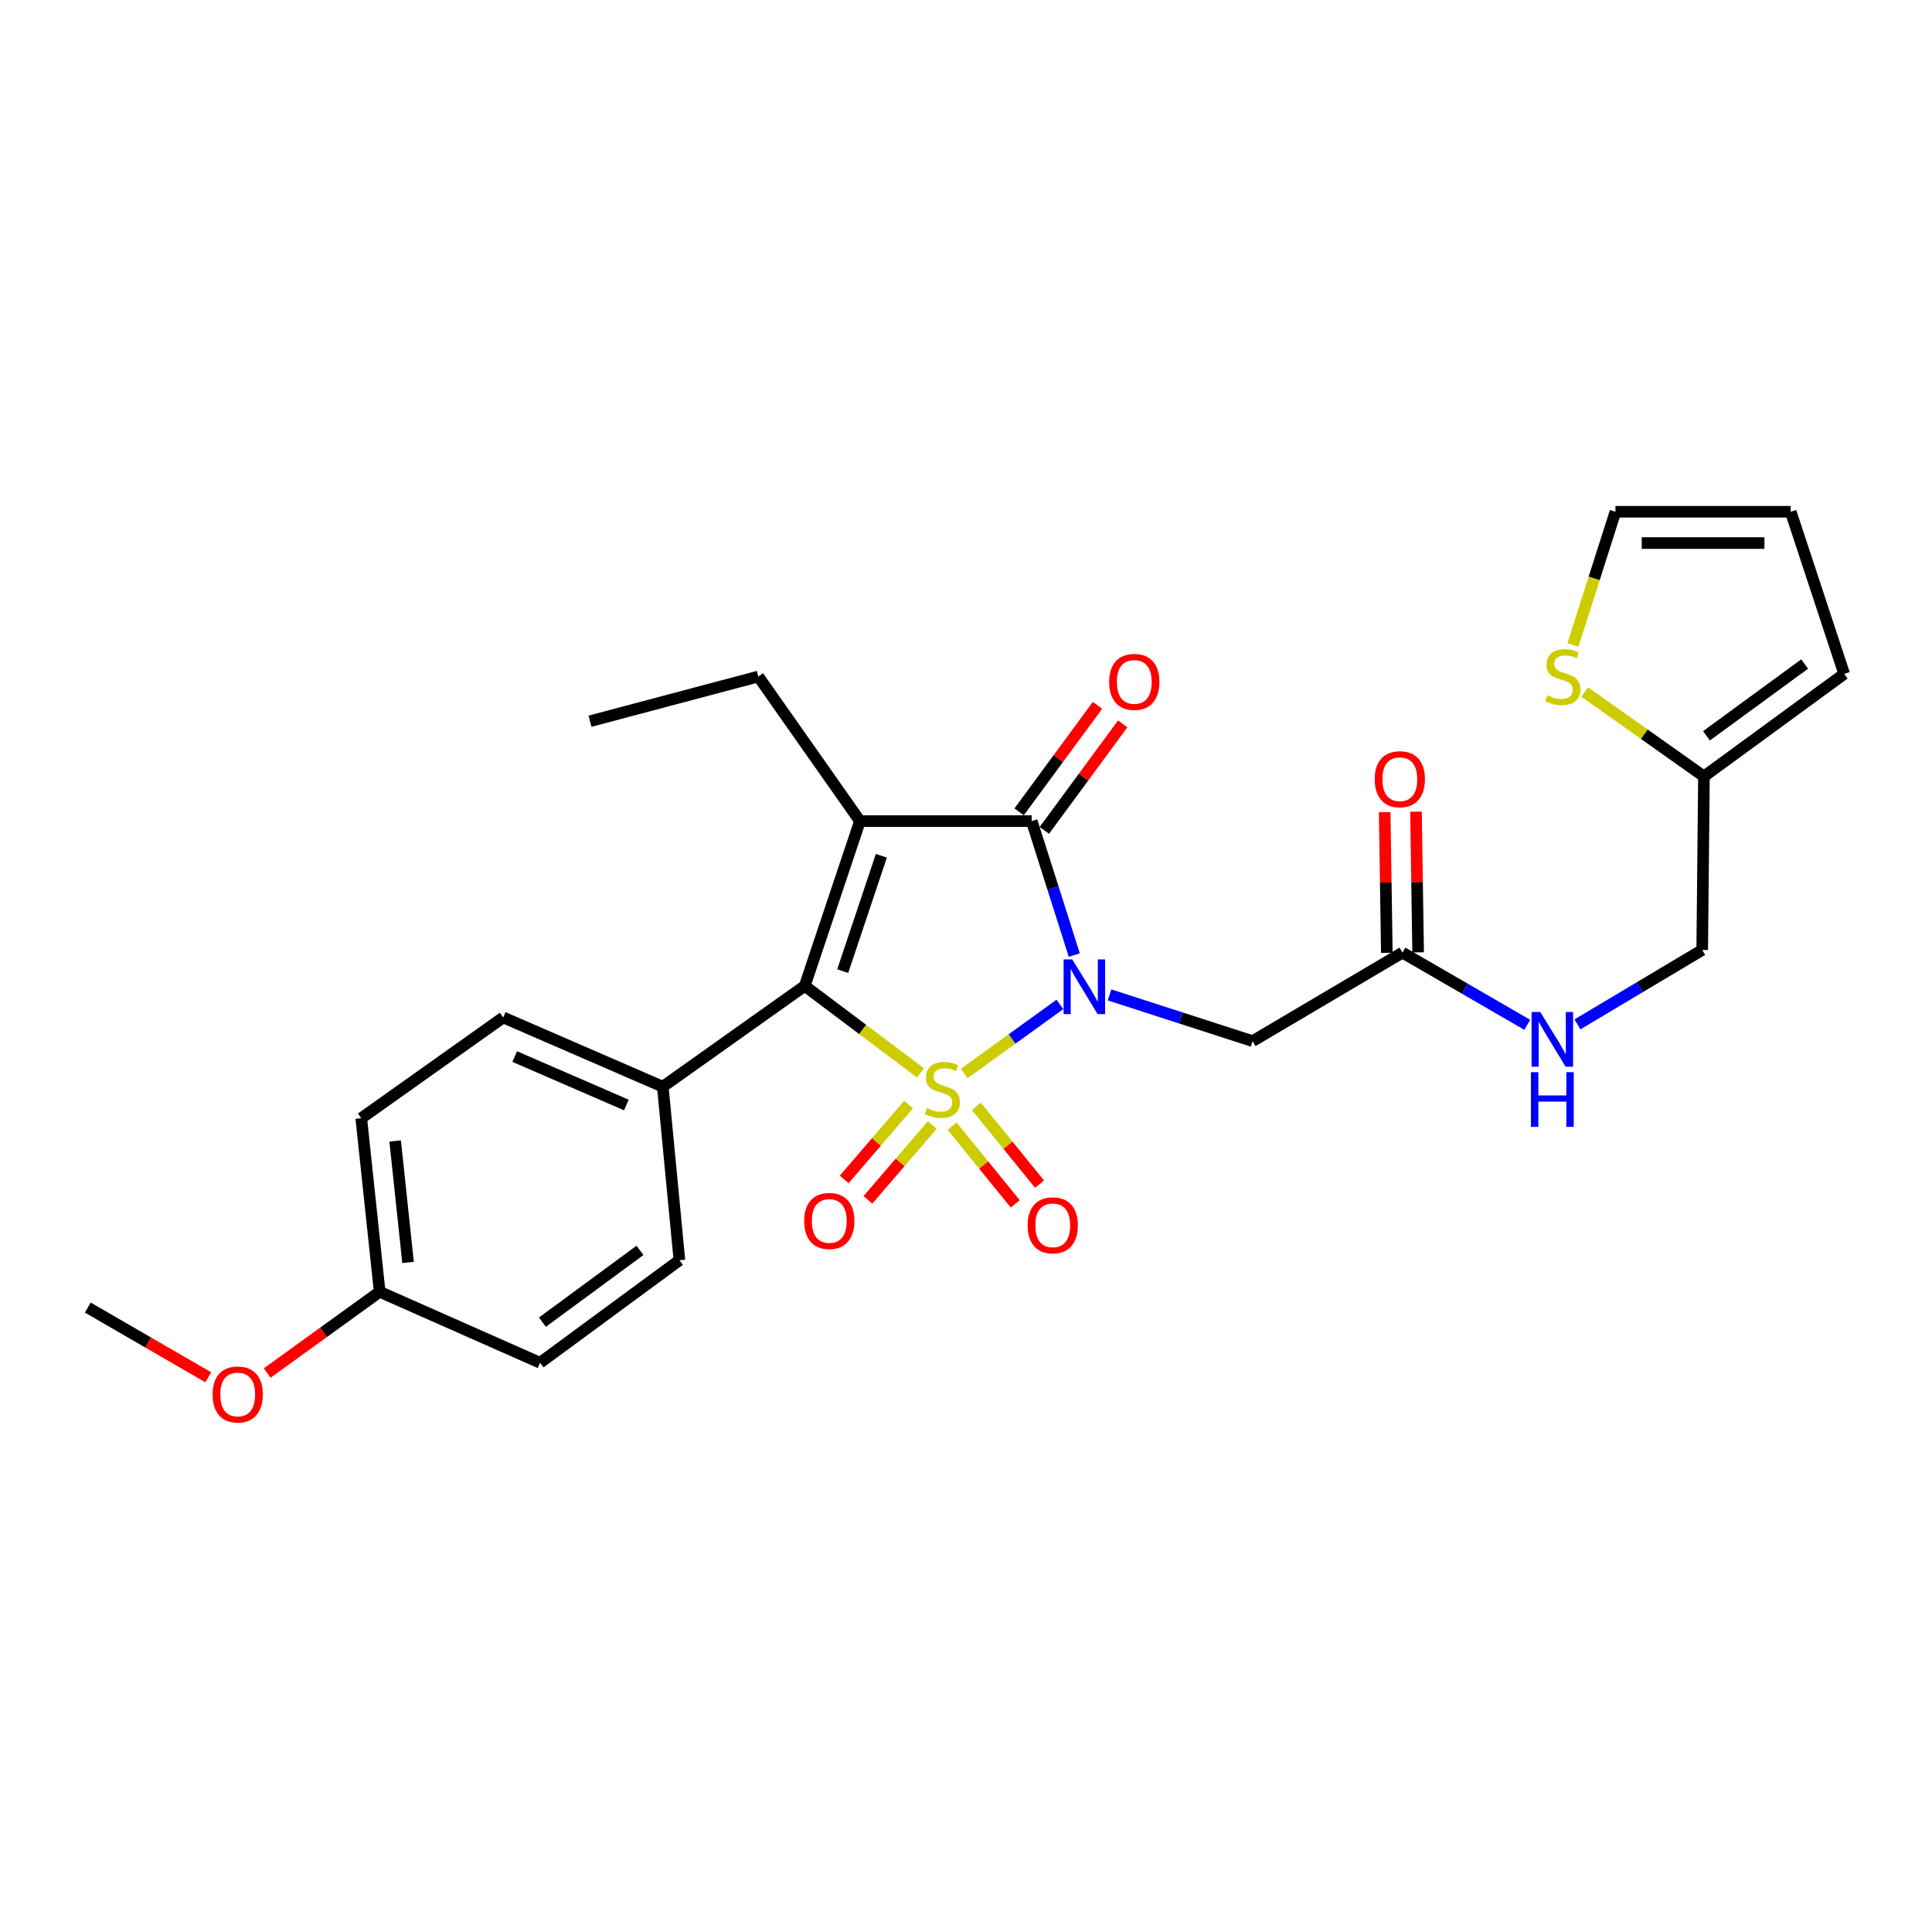 <?xml version='1.0' encoding='iso-8859-1'?>
<svg version='1.1' baseProfile='full'
              xmlns='http://www.w3.org/2000/svg'
                      xmlns:rdkit='http://www.rdkit.org/xml'
                      xmlns:xlink='http://www.w3.org/1999/xlink'
                  xml:space='preserve'
width='1000px' height='1000px' viewBox='0 0 1000 1000'>
<!-- END OF HEADER -->
<rect style='opacity:1.0;fill:#FFFFFF;stroke:none' width='1000' height='1000' x='0' y='0'> </rect>
<path class='bond-0' d='M 499.085,555.634 L 523.841,537.76' style='fill:none;fill-rule:evenodd;stroke:#CCCC00;stroke-width:6px;stroke-linecap:butt;stroke-linejoin:miter;stroke-opacity:1' />
<path class='bond-0' d='M 523.841,537.76 L 548.597,519.886' style='fill:none;fill-rule:evenodd;stroke:#0000FF;stroke-width:6px;stroke-linecap:butt;stroke-linejoin:miter;stroke-opacity:1' />
<path class='bond-2' d='M 476.431,555.326 L 446.484,532.812' style='fill:none;fill-rule:evenodd;stroke:#CCCC00;stroke-width:6px;stroke-linecap:butt;stroke-linejoin:miter;stroke-opacity:1' />
<path class='bond-2' d='M 446.484,532.812 L 416.536,510.297' style='fill:none;fill-rule:evenodd;stroke:#000000;stroke-width:6px;stroke-linecap:butt;stroke-linejoin:miter;stroke-opacity:1' />
<path class='bond-5' d='M 492.796,582.896 L 509.145,603.009' style='fill:none;fill-rule:evenodd;stroke:#CCCC00;stroke-width:6px;stroke-linecap:butt;stroke-linejoin:miter;stroke-opacity:1' />
<path class='bond-5' d='M 509.145,603.009 L 525.493,623.122' style='fill:none;fill-rule:evenodd;stroke:#FF0000;stroke-width:6px;stroke-linecap:butt;stroke-linejoin:miter;stroke-opacity:1' />
<path class='bond-5' d='M 505.371,572.674 L 521.72,592.787' style='fill:none;fill-rule:evenodd;stroke:#CCCC00;stroke-width:6px;stroke-linecap:butt;stroke-linejoin:miter;stroke-opacity:1' />
<path class='bond-5' d='M 521.72,592.787 L 538.068,612.901' style='fill:none;fill-rule:evenodd;stroke:#FF0000;stroke-width:6px;stroke-linecap:butt;stroke-linejoin:miter;stroke-opacity:1' />
<path class='bond-6' d='M 470.27,571.718 L 453.611,591.097' style='fill:none;fill-rule:evenodd;stroke:#CCCC00;stroke-width:6px;stroke-linecap:butt;stroke-linejoin:miter;stroke-opacity:1' />
<path class='bond-6' d='M 453.611,591.097 L 436.952,610.476' style='fill:none;fill-rule:evenodd;stroke:#FF0000;stroke-width:6px;stroke-linecap:butt;stroke-linejoin:miter;stroke-opacity:1' />
<path class='bond-6' d='M 482.559,582.281 L 465.899,601.66' style='fill:none;fill-rule:evenodd;stroke:#CCCC00;stroke-width:6px;stroke-linecap:butt;stroke-linejoin:miter;stroke-opacity:1' />
<path class='bond-6' d='M 465.899,601.66 L 449.24,621.04' style='fill:none;fill-rule:evenodd;stroke:#FF0000;stroke-width:6px;stroke-linecap:butt;stroke-linejoin:miter;stroke-opacity:1' />
<path class='bond-3' d='M 556.042,494.338 L 545.032,459.672' style='fill:none;fill-rule:evenodd;stroke:#0000FF;stroke-width:6px;stroke-linecap:butt;stroke-linejoin:miter;stroke-opacity:1' />
<path class='bond-3' d='M 545.032,459.672 L 534.021,425.006' style='fill:none;fill-rule:evenodd;stroke:#000000;stroke-width:6px;stroke-linecap:butt;stroke-linejoin:miter;stroke-opacity:1' />
<path class='bond-4' d='M 574.282,514.957 L 611.31,526.923' style='fill:none;fill-rule:evenodd;stroke:#0000FF;stroke-width:6px;stroke-linecap:butt;stroke-linejoin:miter;stroke-opacity:1' />
<path class='bond-4' d='M 611.31,526.923 L 648.337,538.889' style='fill:none;fill-rule:evenodd;stroke:#000000;stroke-width:6px;stroke-linecap:butt;stroke-linejoin:miter;stroke-opacity:1' />
<path class='bond-1' d='M 445.111,425.006 L 416.536,510.297' style='fill:none;fill-rule:evenodd;stroke:#000000;stroke-width:6px;stroke-linecap:butt;stroke-linejoin:miter;stroke-opacity:1' />
<path class='bond-1' d='M 456.19,442.947 L 436.188,502.651' style='fill:none;fill-rule:evenodd;stroke:#000000;stroke-width:6px;stroke-linecap:butt;stroke-linejoin:miter;stroke-opacity:1' />
<path class='bond-17' d='M 445.111,425.006 L 392.499,350.166' style='fill:none;fill-rule:evenodd;stroke:#000000;stroke-width:6px;stroke-linecap:butt;stroke-linejoin:miter;stroke-opacity:1' />
<path class='bond-27' d='M 445.111,425.006 L 534.021,425.006' style='fill:none;fill-rule:evenodd;stroke:#000000;stroke-width:6px;stroke-linecap:butt;stroke-linejoin:miter;stroke-opacity:1' />
<path class='bond-8' d='M 416.536,510.297 L 343.056,562.468' style='fill:none;fill-rule:evenodd;stroke:#000000;stroke-width:6px;stroke-linecap:butt;stroke-linejoin:miter;stroke-opacity:1' />
<path class='bond-11' d='M 540.547,429.808 L 560.832,402.243' style='fill:none;fill-rule:evenodd;stroke:#000000;stroke-width:6px;stroke-linecap:butt;stroke-linejoin:miter;stroke-opacity:1' />
<path class='bond-11' d='M 560.832,402.243 L 581.117,374.677' style='fill:none;fill-rule:evenodd;stroke:#FF0000;stroke-width:6px;stroke-linecap:butt;stroke-linejoin:miter;stroke-opacity:1' />
<path class='bond-11' d='M 527.495,420.203 L 547.78,392.638' style='fill:none;fill-rule:evenodd;stroke:#000000;stroke-width:6px;stroke-linecap:butt;stroke-linejoin:miter;stroke-opacity:1' />
<path class='bond-11' d='M 547.78,392.638 L 568.066,365.073' style='fill:none;fill-rule:evenodd;stroke:#FF0000;stroke-width:6px;stroke-linecap:butt;stroke-linejoin:miter;stroke-opacity:1' />
<path class='bond-7' d='M 648.337,538.889 L 725.922,493.066' style='fill:none;fill-rule:evenodd;stroke:#000000;stroke-width:6px;stroke-linecap:butt;stroke-linejoin:miter;stroke-opacity:1' />
<path class='bond-12' d='M 725.922,493.066 L 758.216,511.757' style='fill:none;fill-rule:evenodd;stroke:#000000;stroke-width:6px;stroke-linecap:butt;stroke-linejoin:miter;stroke-opacity:1' />
<path class='bond-12' d='M 758.216,511.757 L 790.509,530.449' style='fill:none;fill-rule:evenodd;stroke:#0000FF;stroke-width:6px;stroke-linecap:butt;stroke-linejoin:miter;stroke-opacity:1' />
<path class='bond-15' d='M 734.024,492.942 L 733.465,456.53' style='fill:none;fill-rule:evenodd;stroke:#000000;stroke-width:6px;stroke-linecap:butt;stroke-linejoin:miter;stroke-opacity:1' />
<path class='bond-15' d='M 733.465,456.53 L 732.907,420.119' style='fill:none;fill-rule:evenodd;stroke:#FF0000;stroke-width:6px;stroke-linecap:butt;stroke-linejoin:miter;stroke-opacity:1' />
<path class='bond-15' d='M 717.821,493.19 L 717.263,456.779' style='fill:none;fill-rule:evenodd;stroke:#000000;stroke-width:6px;stroke-linecap:butt;stroke-linejoin:miter;stroke-opacity:1' />
<path class='bond-15' d='M 717.263,456.779 L 716.704,420.367' style='fill:none;fill-rule:evenodd;stroke:#FF0000;stroke-width:6px;stroke-linecap:butt;stroke-linejoin:miter;stroke-opacity:1' />
<path class='bond-18' d='M 343.056,562.468 L 260.466,526.628' style='fill:none;fill-rule:evenodd;stroke:#000000;stroke-width:6px;stroke-linecap:butt;stroke-linejoin:miter;stroke-opacity:1' />
<path class='bond-18' d='M 324.217,571.957 L 266.403,546.869' style='fill:none;fill-rule:evenodd;stroke:#000000;stroke-width:6px;stroke-linecap:butt;stroke-linejoin:miter;stroke-opacity:1' />
<path class='bond-19' d='M 343.056,562.468 L 351.663,652.296' style='fill:none;fill-rule:evenodd;stroke:#000000;stroke-width:6px;stroke-linecap:butt;stroke-linejoin:miter;stroke-opacity:1' />
<path class='bond-9' d='M 820.253,358.182 L 851.105,380.034' style='fill:none;fill-rule:evenodd;stroke:#CCCC00;stroke-width:6px;stroke-linecap:butt;stroke-linejoin:miter;stroke-opacity:1' />
<path class='bond-9' d='M 851.105,380.034 L 881.957,401.887' style='fill:none;fill-rule:evenodd;stroke:#000000;stroke-width:6px;stroke-linecap:butt;stroke-linejoin:miter;stroke-opacity:1' />
<path class='bond-13' d='M 814.156,333.808 L 825.154,299.346' style='fill:none;fill-rule:evenodd;stroke:#CCCC00;stroke-width:6px;stroke-linecap:butt;stroke-linejoin:miter;stroke-opacity:1' />
<path class='bond-13' d='M 825.154,299.346 L 836.151,264.884' style='fill:none;fill-rule:evenodd;stroke:#000000;stroke-width:6px;stroke-linecap:butt;stroke-linejoin:miter;stroke-opacity:1' />
<path class='bond-10' d='M 881.957,401.887 L 881.066,491.697' style='fill:none;fill-rule:evenodd;stroke:#000000;stroke-width:6px;stroke-linecap:butt;stroke-linejoin:miter;stroke-opacity:1' />
<path class='bond-14' d='M 881.957,401.887 L 954.545,348.807' style='fill:none;fill-rule:evenodd;stroke:#000000;stroke-width:6px;stroke-linecap:butt;stroke-linejoin:miter;stroke-opacity:1' />
<path class='bond-14' d='M 883.28,380.844 L 934.092,343.688' style='fill:none;fill-rule:evenodd;stroke:#000000;stroke-width:6px;stroke-linecap:butt;stroke-linejoin:miter;stroke-opacity:1' />
<path class='bond-20' d='M 816.488,530.21 L 848.777,510.954' style='fill:none;fill-rule:evenodd;stroke:#0000FF;stroke-width:6px;stroke-linecap:butt;stroke-linejoin:miter;stroke-opacity:1' />
<path class='bond-20' d='M 848.777,510.954 L 881.066,491.697' style='fill:none;fill-rule:evenodd;stroke:#000000;stroke-width:6px;stroke-linecap:butt;stroke-linejoin:miter;stroke-opacity:1' />
<path class='bond-29' d='M 836.151,264.884 L 926.871,264.884' style='fill:none;fill-rule:evenodd;stroke:#000000;stroke-width:6px;stroke-linecap:butt;stroke-linejoin:miter;stroke-opacity:1' />
<path class='bond-29' d='M 849.759,281.089 L 913.263,281.089' style='fill:none;fill-rule:evenodd;stroke:#000000;stroke-width:6px;stroke-linecap:butt;stroke-linejoin:miter;stroke-opacity:1' />
<path class='bond-16' d='M 954.545,348.807 L 926.871,264.884' style='fill:none;fill-rule:evenodd;stroke:#000000;stroke-width:6px;stroke-linecap:butt;stroke-linejoin:miter;stroke-opacity:1' />
<path class='bond-26' d='M 392.499,350.166 L 305.38,373.303' style='fill:none;fill-rule:evenodd;stroke:#000000;stroke-width:6px;stroke-linecap:butt;stroke-linejoin:miter;stroke-opacity:1' />
<path class='bond-22' d='M 260.466,526.628 L 186.986,578.798' style='fill:none;fill-rule:evenodd;stroke:#000000;stroke-width:6px;stroke-linecap:butt;stroke-linejoin:miter;stroke-opacity:1' />
<path class='bond-23' d='M 351.663,652.296 L 279.533,705.367' style='fill:none;fill-rule:evenodd;stroke:#000000;stroke-width:6px;stroke-linecap:butt;stroke-linejoin:miter;stroke-opacity:1' />
<path class='bond-23' d='M 331.24,647.204 L 280.749,684.354' style='fill:none;fill-rule:evenodd;stroke:#000000;stroke-width:6px;stroke-linecap:butt;stroke-linejoin:miter;stroke-opacity:1' />
<path class='bond-21' d='M 196.52,668.627 L 279.533,705.367' style='fill:none;fill-rule:evenodd;stroke:#000000;stroke-width:6px;stroke-linecap:butt;stroke-linejoin:miter;stroke-opacity:1' />
<path class='bond-24' d='M 196.52,668.627 L 167.408,689.65' style='fill:none;fill-rule:evenodd;stroke:#000000;stroke-width:6px;stroke-linecap:butt;stroke-linejoin:miter;stroke-opacity:1' />
<path class='bond-24' d='M 167.408,689.65 L 138.297,710.673' style='fill:none;fill-rule:evenodd;stroke:#FF0000;stroke-width:6px;stroke-linecap:butt;stroke-linejoin:miter;stroke-opacity:1' />
<path class='bond-28' d='M 196.52,668.627 L 186.986,578.798' style='fill:none;fill-rule:evenodd;stroke:#000000;stroke-width:6px;stroke-linecap:butt;stroke-linejoin:miter;stroke-opacity:1' />
<path class='bond-28' d='M 211.204,653.443 L 204.53,590.562' style='fill:none;fill-rule:evenodd;stroke:#000000;stroke-width:6px;stroke-linecap:butt;stroke-linejoin:miter;stroke-opacity:1' />
<path class='bond-25' d='M 107.79,712.878 L 76.622,694.84' style='fill:none;fill-rule:evenodd;stroke:#FF0000;stroke-width:6px;stroke-linecap:butt;stroke-linejoin:miter;stroke-opacity:1' />
<path class='bond-25' d='M 76.622,694.84 L 45.455,676.802' style='fill:none;fill-rule:evenodd;stroke:#000000;stroke-width:6px;stroke-linecap:butt;stroke-linejoin:miter;stroke-opacity:1' />
<path  class='atom-0' d='M 479.738 573.547
Q 480.058 573.667, 481.378 574.227
Q 482.698 574.787, 484.138 575.147
Q 485.618 575.467, 487.058 575.467
Q 489.738 575.467, 491.298 574.187
Q 492.858 572.867, 492.858 570.587
Q 492.858 569.027, 492.058 568.067
Q 491.298 567.107, 490.098 566.587
Q 488.898 566.067, 486.898 565.467
Q 484.378 564.707, 482.858 563.987
Q 481.378 563.267, 480.298 561.747
Q 479.258 560.227, 479.258 557.667
Q 479.258 554.107, 481.658 551.907
Q 484.098 549.707, 488.898 549.707
Q 492.178 549.707, 495.898 551.267
L 494.978 554.347
Q 491.578 552.947, 489.018 552.947
Q 486.258 552.947, 484.738 554.107
Q 483.218 555.227, 483.258 557.187
Q 483.258 558.707, 484.018 559.627
Q 484.818 560.547, 485.938 561.067
Q 487.098 561.587, 489.018 562.187
Q 491.578 562.987, 493.098 563.787
Q 494.618 564.587, 495.698 566.227
Q 496.818 567.827, 496.818 570.587
Q 496.818 574.507, 494.178 576.627
Q 491.578 578.707, 487.218 578.707
Q 484.698 578.707, 482.778 578.147
Q 480.898 577.627, 478.658 576.707
L 479.738 573.547
' fill='#CCCC00'/>
<path  class='atom-1' d='M 554.994 496.587
L 564.274 511.587
Q 565.194 513.067, 566.674 515.747
Q 568.154 518.427, 568.234 518.587
L 568.234 496.587
L 571.994 496.587
L 571.994 524.907
L 568.114 524.907
L 558.154 508.507
Q 556.994 506.587, 555.754 504.387
Q 554.554 502.187, 554.194 501.507
L 554.194 524.907
L 550.514 524.907
L 550.514 496.587
L 554.994 496.587
' fill='#0000FF'/>
<path  class='atom-6' d='M 531.896 634.227
Q 531.896 627.427, 535.256 623.627
Q 538.616 619.827, 544.896 619.827
Q 551.176 619.827, 554.536 623.627
Q 557.896 627.427, 557.896 634.227
Q 557.896 641.107, 554.496 645.027
Q 551.096 648.907, 544.896 648.907
Q 538.656 648.907, 535.256 645.027
Q 531.896 641.147, 531.896 634.227
M 544.896 645.707
Q 549.216 645.707, 551.536 642.827
Q 553.896 639.907, 553.896 634.227
Q 553.896 628.667, 551.536 625.867
Q 549.216 623.027, 544.896 623.027
Q 540.576 623.027, 538.216 625.827
Q 535.896 628.627, 535.896 634.227
Q 535.896 639.947, 538.216 642.827
Q 540.576 645.707, 544.896 645.707
' fill='#FF0000'/>
<path  class='atom-7' d='M 416.23 631.967
Q 416.23 625.167, 419.59 621.367
Q 422.95 617.567, 429.23 617.567
Q 435.51 617.567, 438.87 621.367
Q 442.23 625.167, 442.23 631.967
Q 442.23 638.847, 438.83 642.767
Q 435.43 646.647, 429.23 646.647
Q 422.99 646.647, 419.59 642.767
Q 416.23 638.887, 416.23 631.967
M 429.23 643.447
Q 433.55 643.447, 435.87 640.567
Q 438.23 637.647, 438.23 631.967
Q 438.23 626.407, 435.87 623.607
Q 433.55 620.767, 429.23 620.767
Q 424.91 620.767, 422.55 623.567
Q 420.23 626.367, 420.23 631.967
Q 420.23 637.687, 422.55 640.567
Q 424.91 643.447, 429.23 643.447
' fill='#FF0000'/>
<path  class='atom-10' d='M 800.936 359.886
Q 801.256 360.006, 802.576 360.566
Q 803.896 361.126, 805.336 361.486
Q 806.816 361.806, 808.256 361.806
Q 810.936 361.806, 812.496 360.526
Q 814.056 359.206, 814.056 356.926
Q 814.056 355.366, 813.256 354.406
Q 812.496 353.446, 811.296 352.926
Q 810.096 352.406, 808.096 351.806
Q 805.576 351.046, 804.056 350.326
Q 802.576 349.606, 801.496 348.086
Q 800.456 346.566, 800.456 344.006
Q 800.456 340.446, 802.856 338.246
Q 805.296 336.046, 810.096 336.046
Q 813.376 336.046, 817.096 337.606
L 816.176 340.686
Q 812.776 339.286, 810.216 339.286
Q 807.456 339.286, 805.936 340.446
Q 804.416 341.566, 804.456 343.526
Q 804.456 345.046, 805.216 345.966
Q 806.016 346.886, 807.136 347.406
Q 808.296 347.926, 810.216 348.526
Q 812.776 349.326, 814.296 350.126
Q 815.816 350.926, 816.896 352.566
Q 818.016 354.166, 818.016 356.926
Q 818.016 360.846, 815.376 362.966
Q 812.776 365.046, 808.416 365.046
Q 805.896 365.046, 803.976 364.486
Q 802.096 363.966, 799.856 363.046
L 800.936 359.886
' fill='#CCCC00'/>
<path  class='atom-12' d='M 574.101 352.956
Q 574.101 346.156, 577.461 342.356
Q 580.821 338.556, 587.101 338.556
Q 593.381 338.556, 596.741 342.356
Q 600.101 346.156, 600.101 352.956
Q 600.101 359.836, 596.701 363.756
Q 593.301 367.636, 587.101 367.636
Q 580.861 367.636, 577.461 363.756
Q 574.101 359.876, 574.101 352.956
M 587.101 364.436
Q 591.421 364.436, 593.741 361.556
Q 596.101 358.636, 596.101 352.956
Q 596.101 347.396, 593.741 344.596
Q 591.421 341.756, 587.101 341.756
Q 582.781 341.756, 580.421 344.556
Q 578.101 347.356, 578.101 352.956
Q 578.101 358.676, 580.421 361.556
Q 582.781 364.436, 587.101 364.436
' fill='#FF0000'/>
<path  class='atom-13' d='M 797.229 523.802
L 806.509 538.802
Q 807.429 540.282, 808.909 542.962
Q 810.389 545.642, 810.469 545.802
L 810.469 523.802
L 814.229 523.802
L 814.229 552.122
L 810.349 552.122
L 800.389 535.722
Q 799.229 533.802, 797.989 531.602
Q 796.789 529.402, 796.429 528.722
L 796.429 552.122
L 792.749 552.122
L 792.749 523.802
L 797.229 523.802
' fill='#0000FF'/>
<path  class='atom-13' d='M 792.409 554.954
L 796.249 554.954
L 796.249 566.994
L 810.729 566.994
L 810.729 554.954
L 814.569 554.954
L 814.569 583.274
L 810.729 583.274
L 810.729 570.194
L 796.249 570.194
L 796.249 583.274
L 792.409 583.274
L 792.409 554.954
' fill='#0000FF'/>
<path  class='atom-16' d='M 711.545 403.317
Q 711.545 396.517, 714.905 392.717
Q 718.265 388.917, 724.545 388.917
Q 730.825 388.917, 734.185 392.717
Q 737.545 396.517, 737.545 403.317
Q 737.545 410.197, 734.145 414.117
Q 730.745 417.997, 724.545 417.997
Q 718.305 417.997, 714.905 414.117
Q 711.545 410.237, 711.545 403.317
M 724.545 414.797
Q 728.865 414.797, 731.185 411.917
Q 733.545 408.997, 733.545 403.317
Q 733.545 397.757, 731.185 394.957
Q 728.865 392.117, 724.545 392.117
Q 720.225 392.117, 717.865 394.917
Q 715.545 397.717, 715.545 403.317
Q 715.545 409.037, 717.865 411.917
Q 720.225 414.797, 724.545 414.797
' fill='#FF0000'/>
<path  class='atom-25' d='M 110.031 721.778
Q 110.031 714.978, 113.391 711.178
Q 116.751 707.378, 123.031 707.378
Q 129.311 707.378, 132.671 711.178
Q 136.031 714.978, 136.031 721.778
Q 136.031 728.658, 132.631 732.578
Q 129.231 736.458, 123.031 736.458
Q 116.791 736.458, 113.391 732.578
Q 110.031 728.698, 110.031 721.778
M 123.031 733.258
Q 127.351 733.258, 129.671 730.378
Q 132.031 727.458, 132.031 721.778
Q 132.031 716.218, 129.671 713.418
Q 127.351 710.578, 123.031 710.578
Q 118.711 710.578, 116.351 713.378
Q 114.031 716.178, 114.031 721.778
Q 114.031 727.498, 116.351 730.378
Q 118.711 733.258, 123.031 733.258
' fill='#FF0000'/>
</svg>
